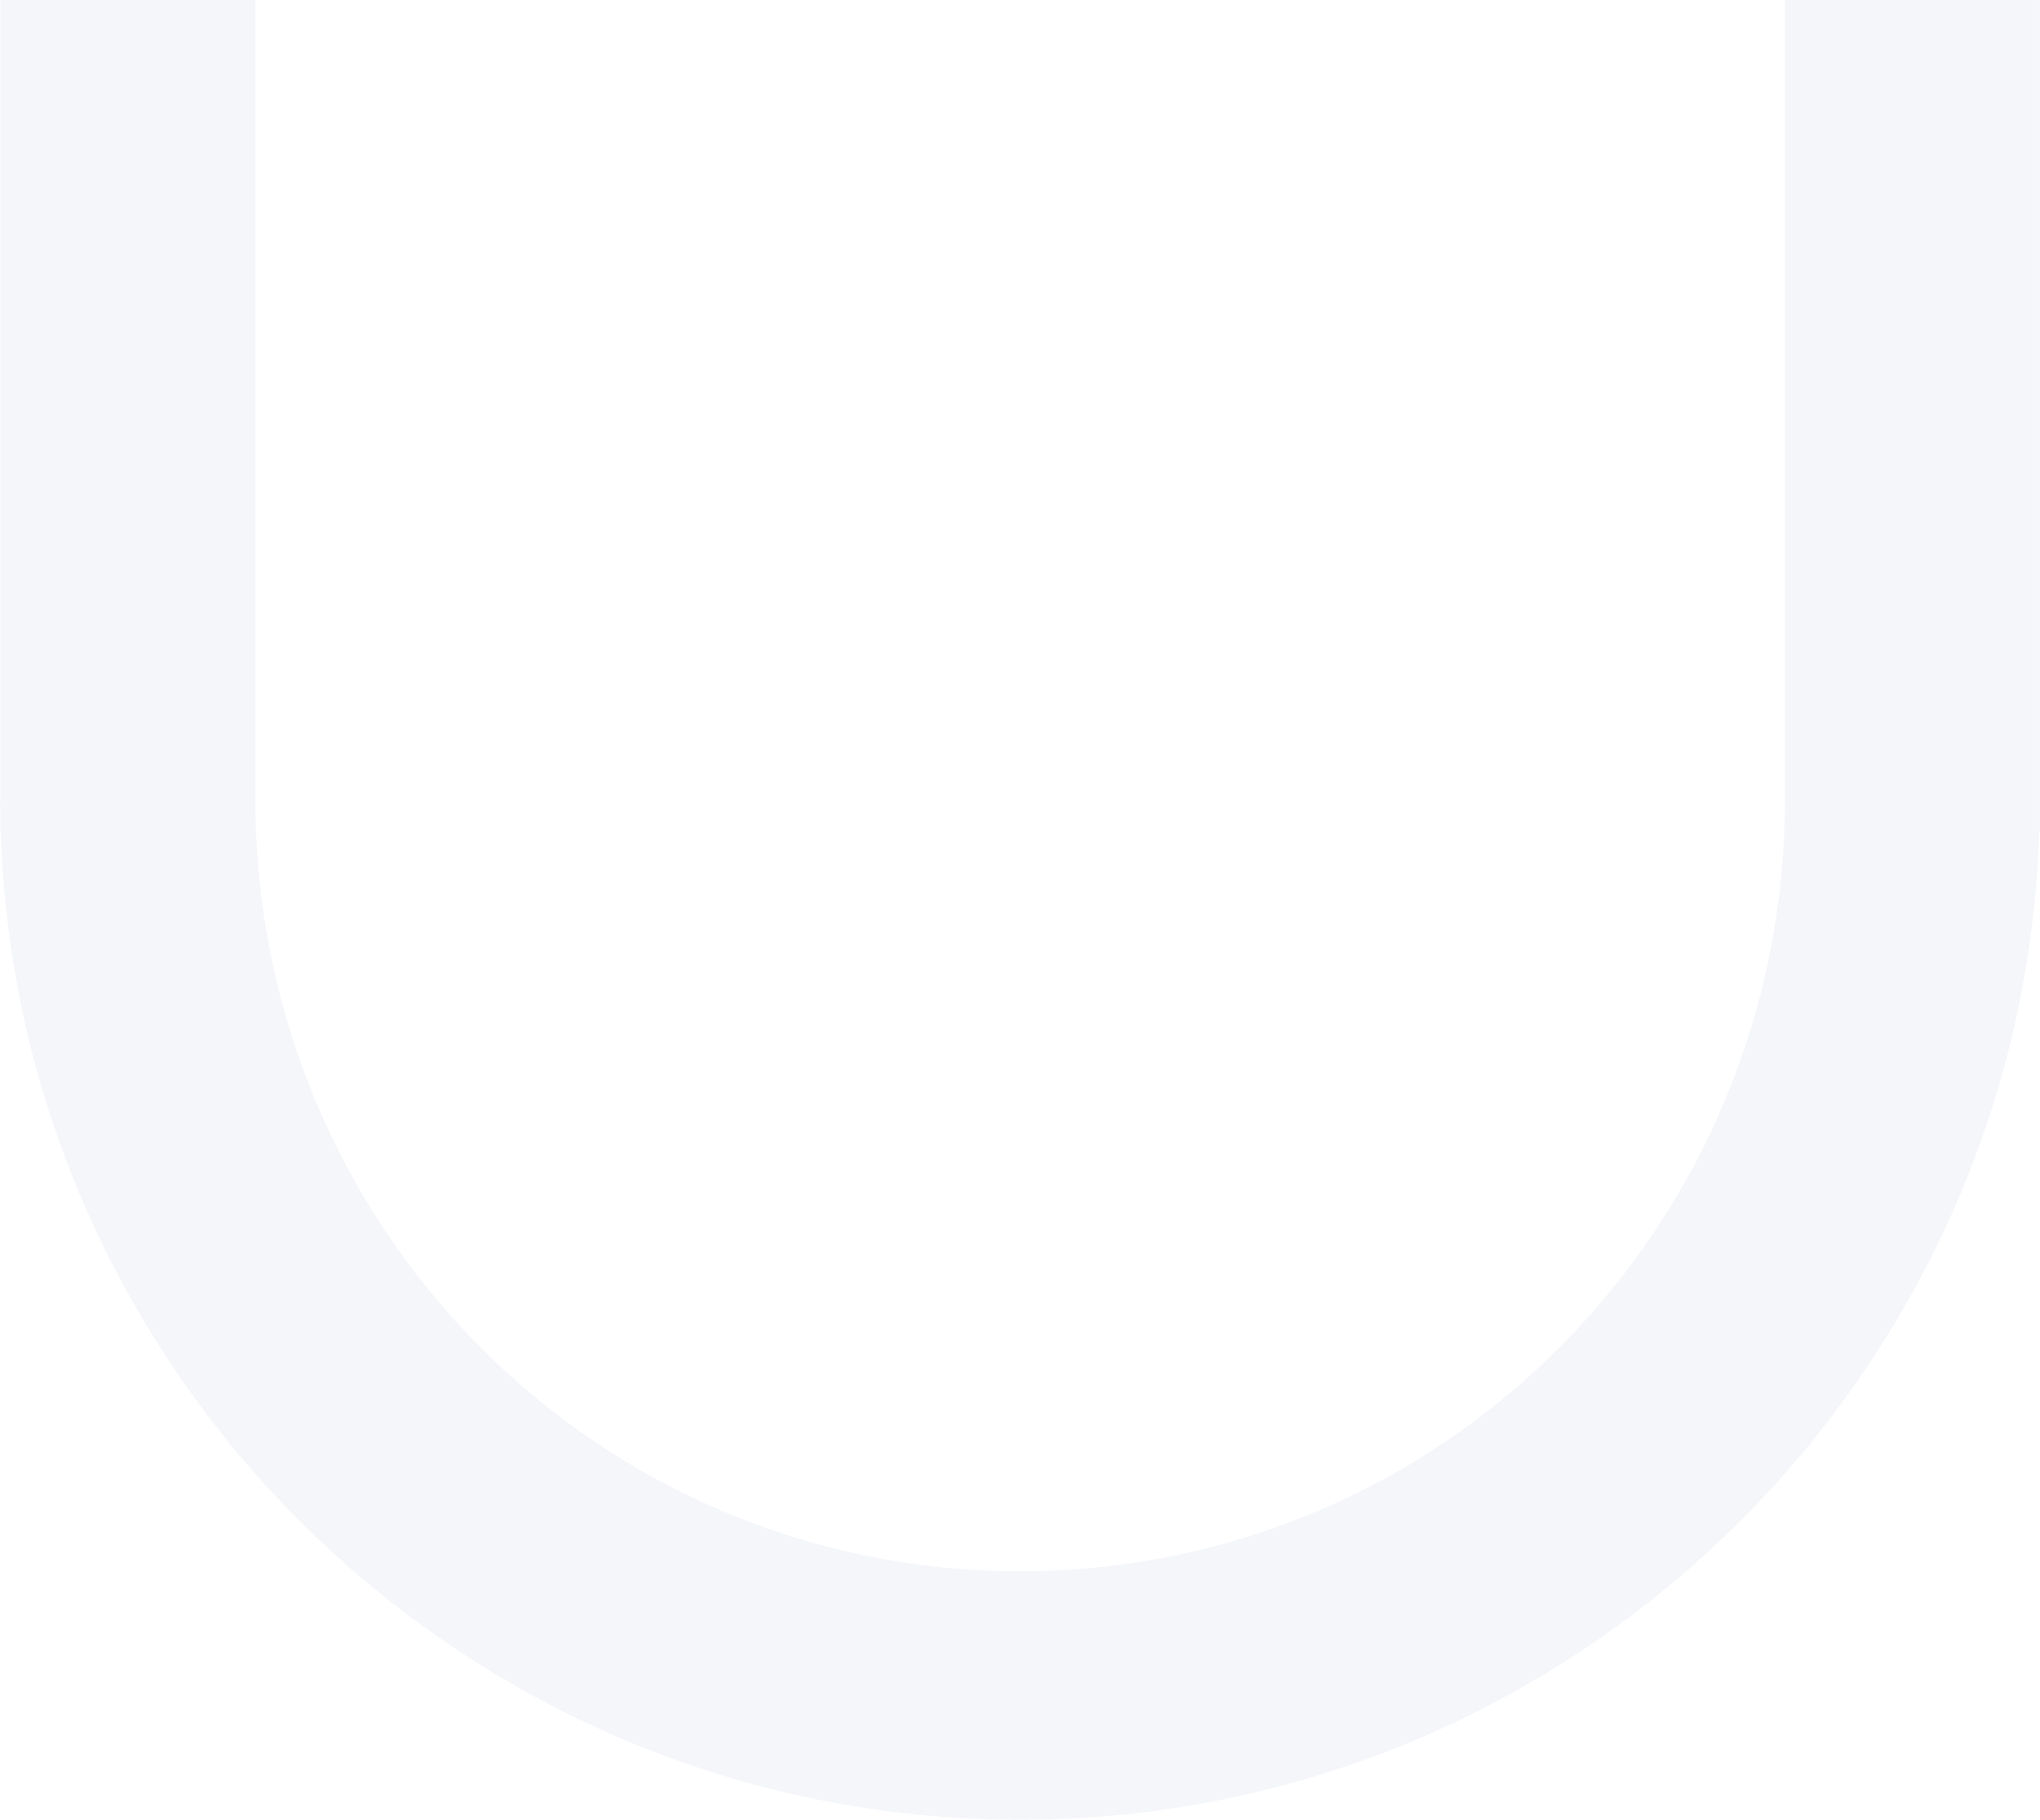 <svg xmlns="http://www.w3.org/2000/svg" width="254" height="226.537" viewBox="0 0 254 226.537">
  <defs>
    <style>
      .cls-1 {
        fill: #1e4386;
        opacity: 0.05;
      }
    </style>
  </defs>
  <path id="Path_1686" data-name="Path 1686" class="cls-1" d="M515.637,252.2V152.662H483.894V252.2c0,52.969-42.28,96.061-95.248,96.061s-95.2-43.092-95.2-96.061V152.662H261.7V252.2h-.054c0,.693.042,1.379.054,2.071v1.975h.05C263.9,324.4,319.975,379.2,388.646,379.2s124.75-54.8,126.9-122.953h.094v-3.685c0-.121.01-.24.01-.361Z" transform="translate(-261.647 -152.662)"/>
</svg>
